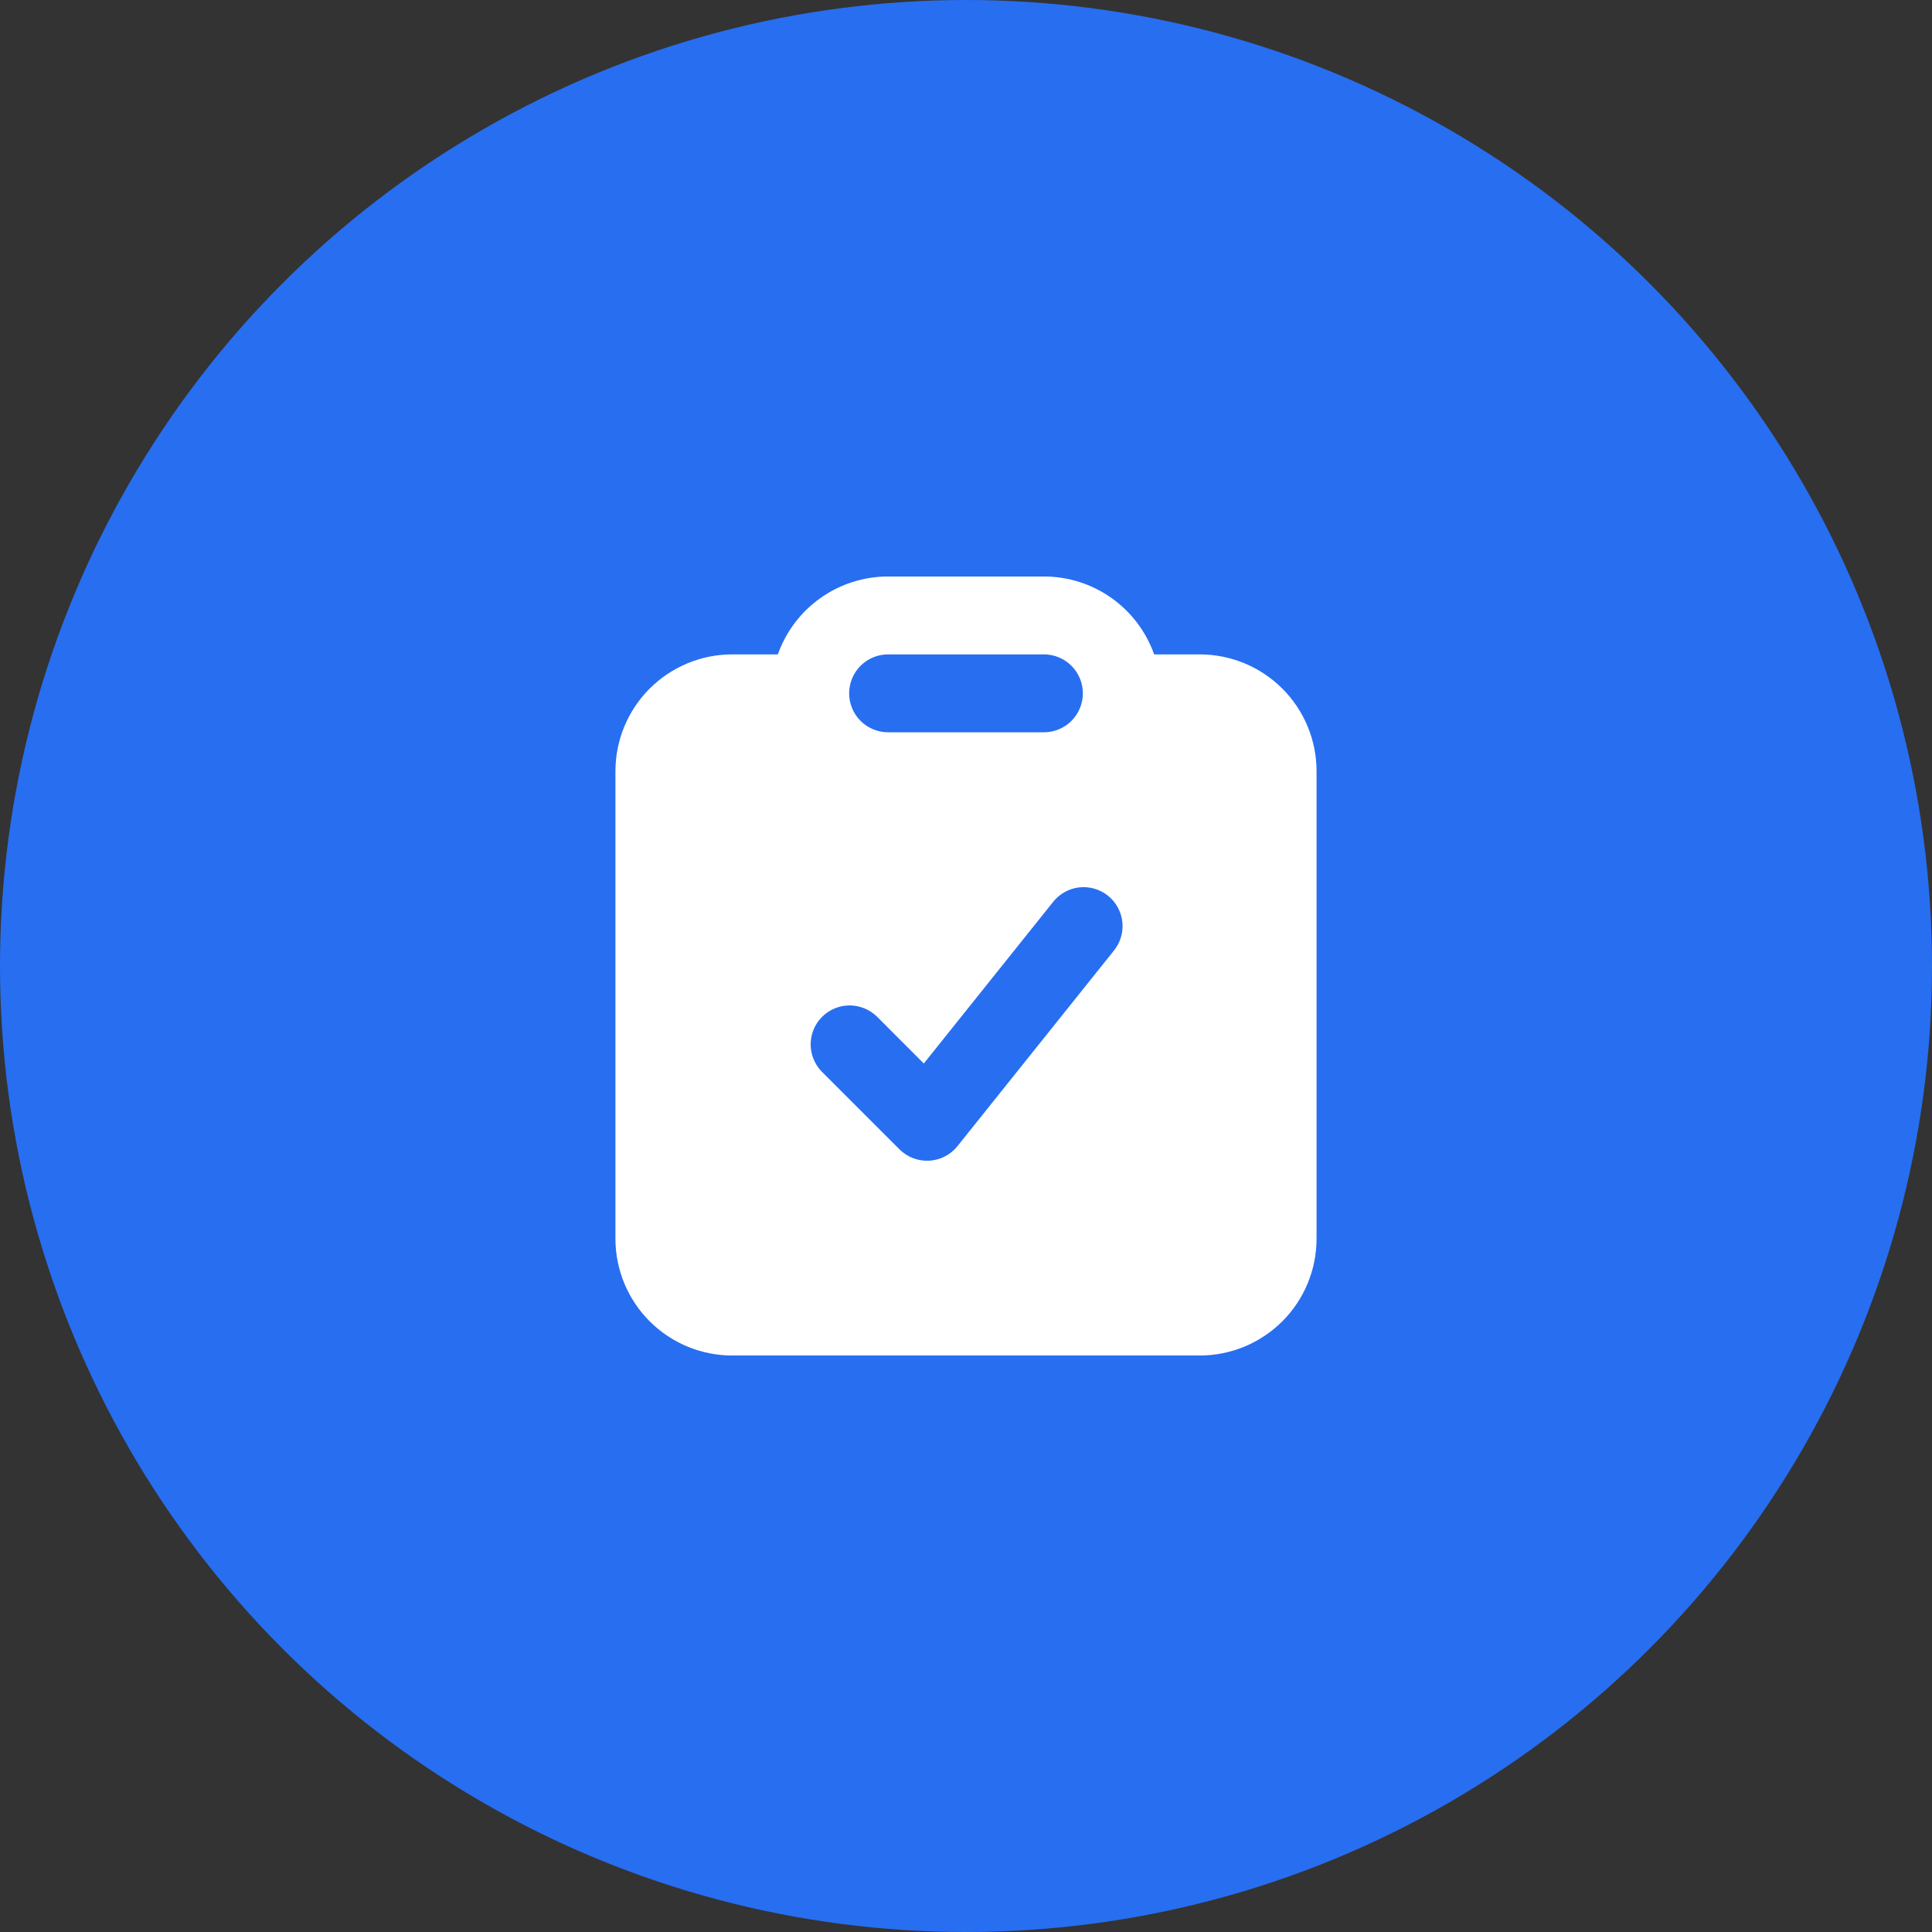 <svg width="62" height="62" viewBox="0 0 62 62" fill="none" xmlns="http://www.w3.org/2000/svg">
<rect x="0" y="0" width="62" height="62" fill="#333333" stroke="none"/>
<circle cx="31" cy="31" r="31" fill="#276EF1"/>
<path fill-rule="evenodd" clip-rule="evenodd" d="M28.5 18.5C27.724 18.5 26.968 18.74 26.334 19.188C25.7 19.636 25.221 20.269 24.962 21H23.5C22.505 21 21.552 21.395 20.848 22.098C20.145 22.802 19.75 23.755 19.75 24.75V39.75C19.75 40.745 20.145 41.698 20.848 42.402C21.552 43.105 22.505 43.5 23.5 43.5H38.5C39.495 43.5 40.448 43.105 41.152 42.402C41.855 41.698 42.25 40.745 42.25 39.75V24.75C42.25 23.755 41.855 22.802 41.152 22.098C40.448 21.395 39.495 21 38.5 21H37.038C36.779 20.269 36.3 19.636 35.666 19.188C35.032 18.74 34.276 18.5 33.5 18.5H28.5ZM27.25 22.25C27.25 21.919 27.382 21.601 27.616 21.366C27.851 21.132 28.169 21 28.5 21H33.5C33.831 21 34.15 21.132 34.384 21.366C34.618 21.601 34.75 21.919 34.75 22.25C34.75 22.581 34.618 22.899 34.384 23.134C34.15 23.368 33.831 23.5 33.5 23.5H28.5C28.169 23.5 27.851 23.368 27.616 23.134C27.382 22.899 27.25 22.581 27.25 22.25ZM35.725 30.531C35.834 30.404 35.916 30.256 35.966 30.096C36.017 29.937 36.035 29.769 36.019 29.602C36.003 29.435 35.954 29.273 35.874 29.126C35.795 28.979 35.687 28.849 35.556 28.744C35.425 28.639 35.275 28.562 35.114 28.517C34.953 28.471 34.784 28.458 34.618 28.479C34.452 28.5 34.292 28.554 34.147 28.639C34.002 28.723 33.876 28.835 33.775 28.969L29.646 34.129L28.134 32.616C27.898 32.389 27.582 32.263 27.255 32.265C26.927 32.268 26.613 32.4 26.381 32.632C26.15 32.863 26.018 33.177 26.015 33.505C26.013 33.832 26.139 34.148 26.366 34.384L28.866 36.884C28.991 37.008 29.14 37.105 29.304 37.168C29.468 37.23 29.644 37.258 29.819 37.248C29.995 37.239 30.166 37.192 30.323 37.111C30.479 37.031 30.616 36.919 30.726 36.781L35.726 30.531H35.725Z" fill="white"/>
</svg>
